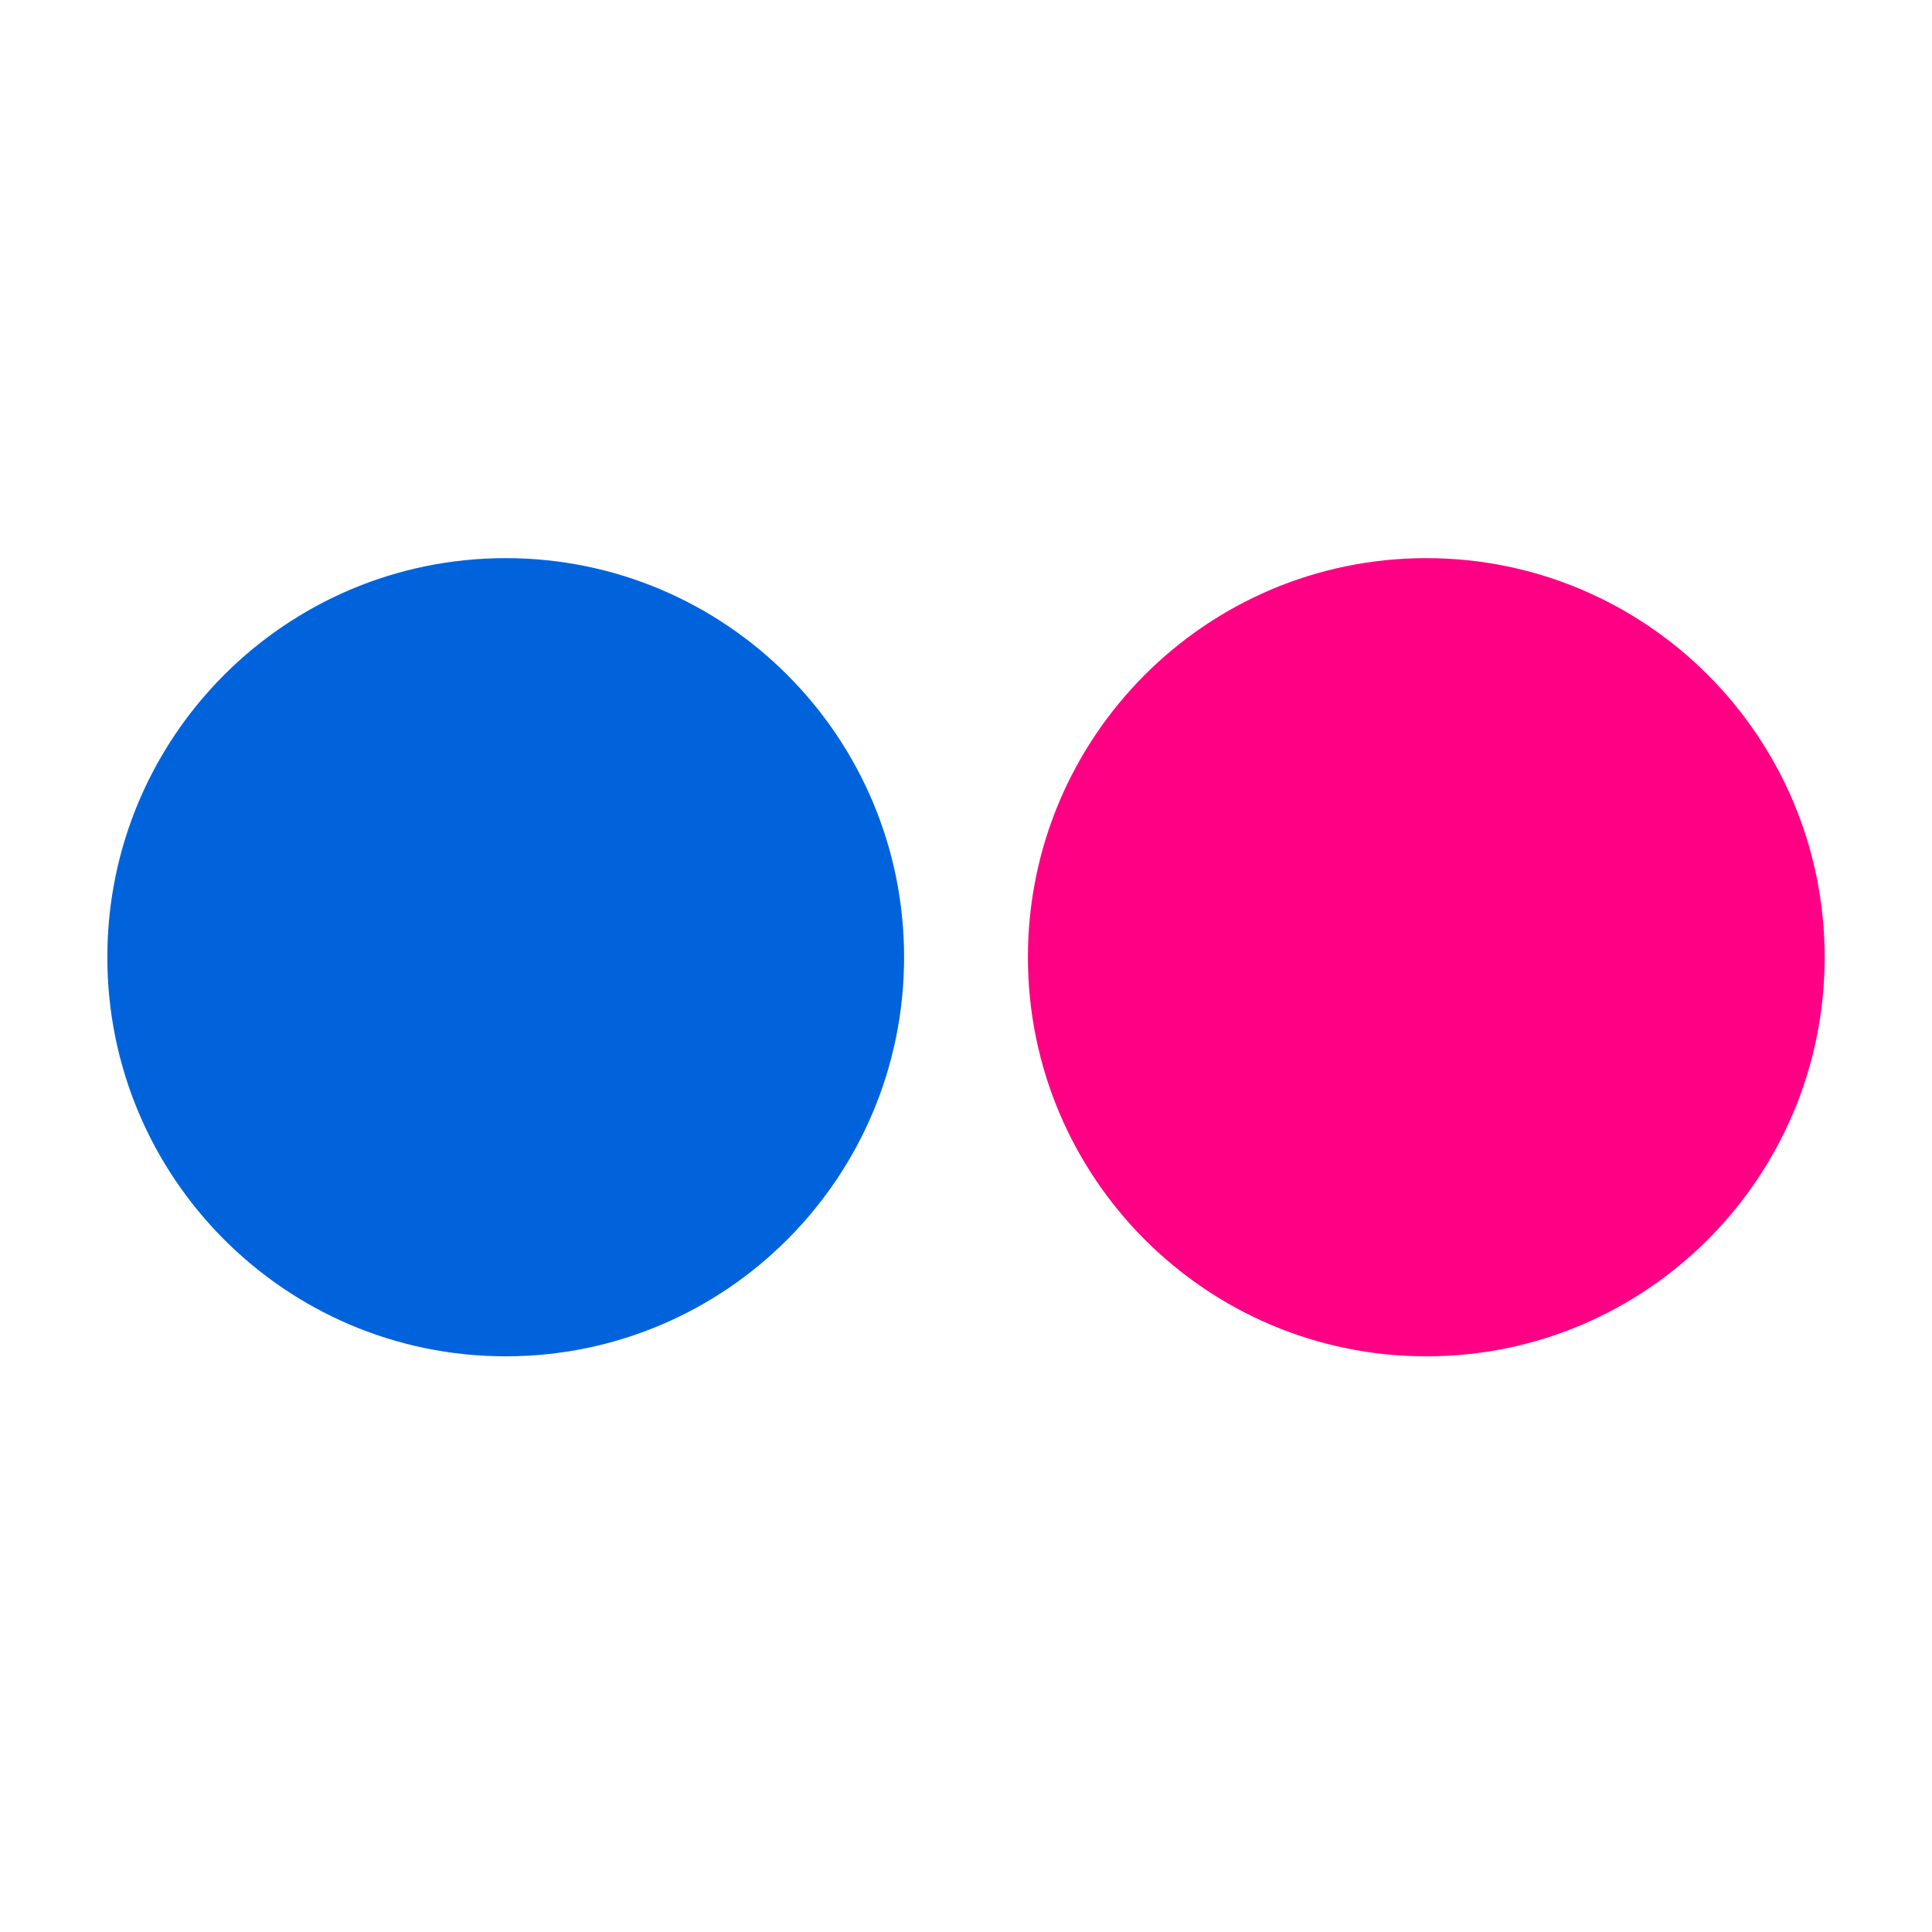 <svg width="90" height="90" viewBox="0 0 90 90" fill="none" xmlns="http://www.w3.org/2000/svg">
<path d="M47.884 44.591C47.884 54.858 56.194 63.183 66.444 63.183C76.692 63.183 85 54.858 85 44.591C85 34.324 76.692 26 66.444 26C56.194 26 47.884 34.324 47.884 44.591Z" fill="#FF0084"/>
<path d="M5 44.591C5 54.858 13.308 63.183 23.558 63.183C33.808 63.183 42.116 54.858 42.116 44.591C42.116 34.324 33.808 26 23.558 26C13.308 26 5 34.324 5 44.591Z" fill="#0063DC"/>
</svg>
